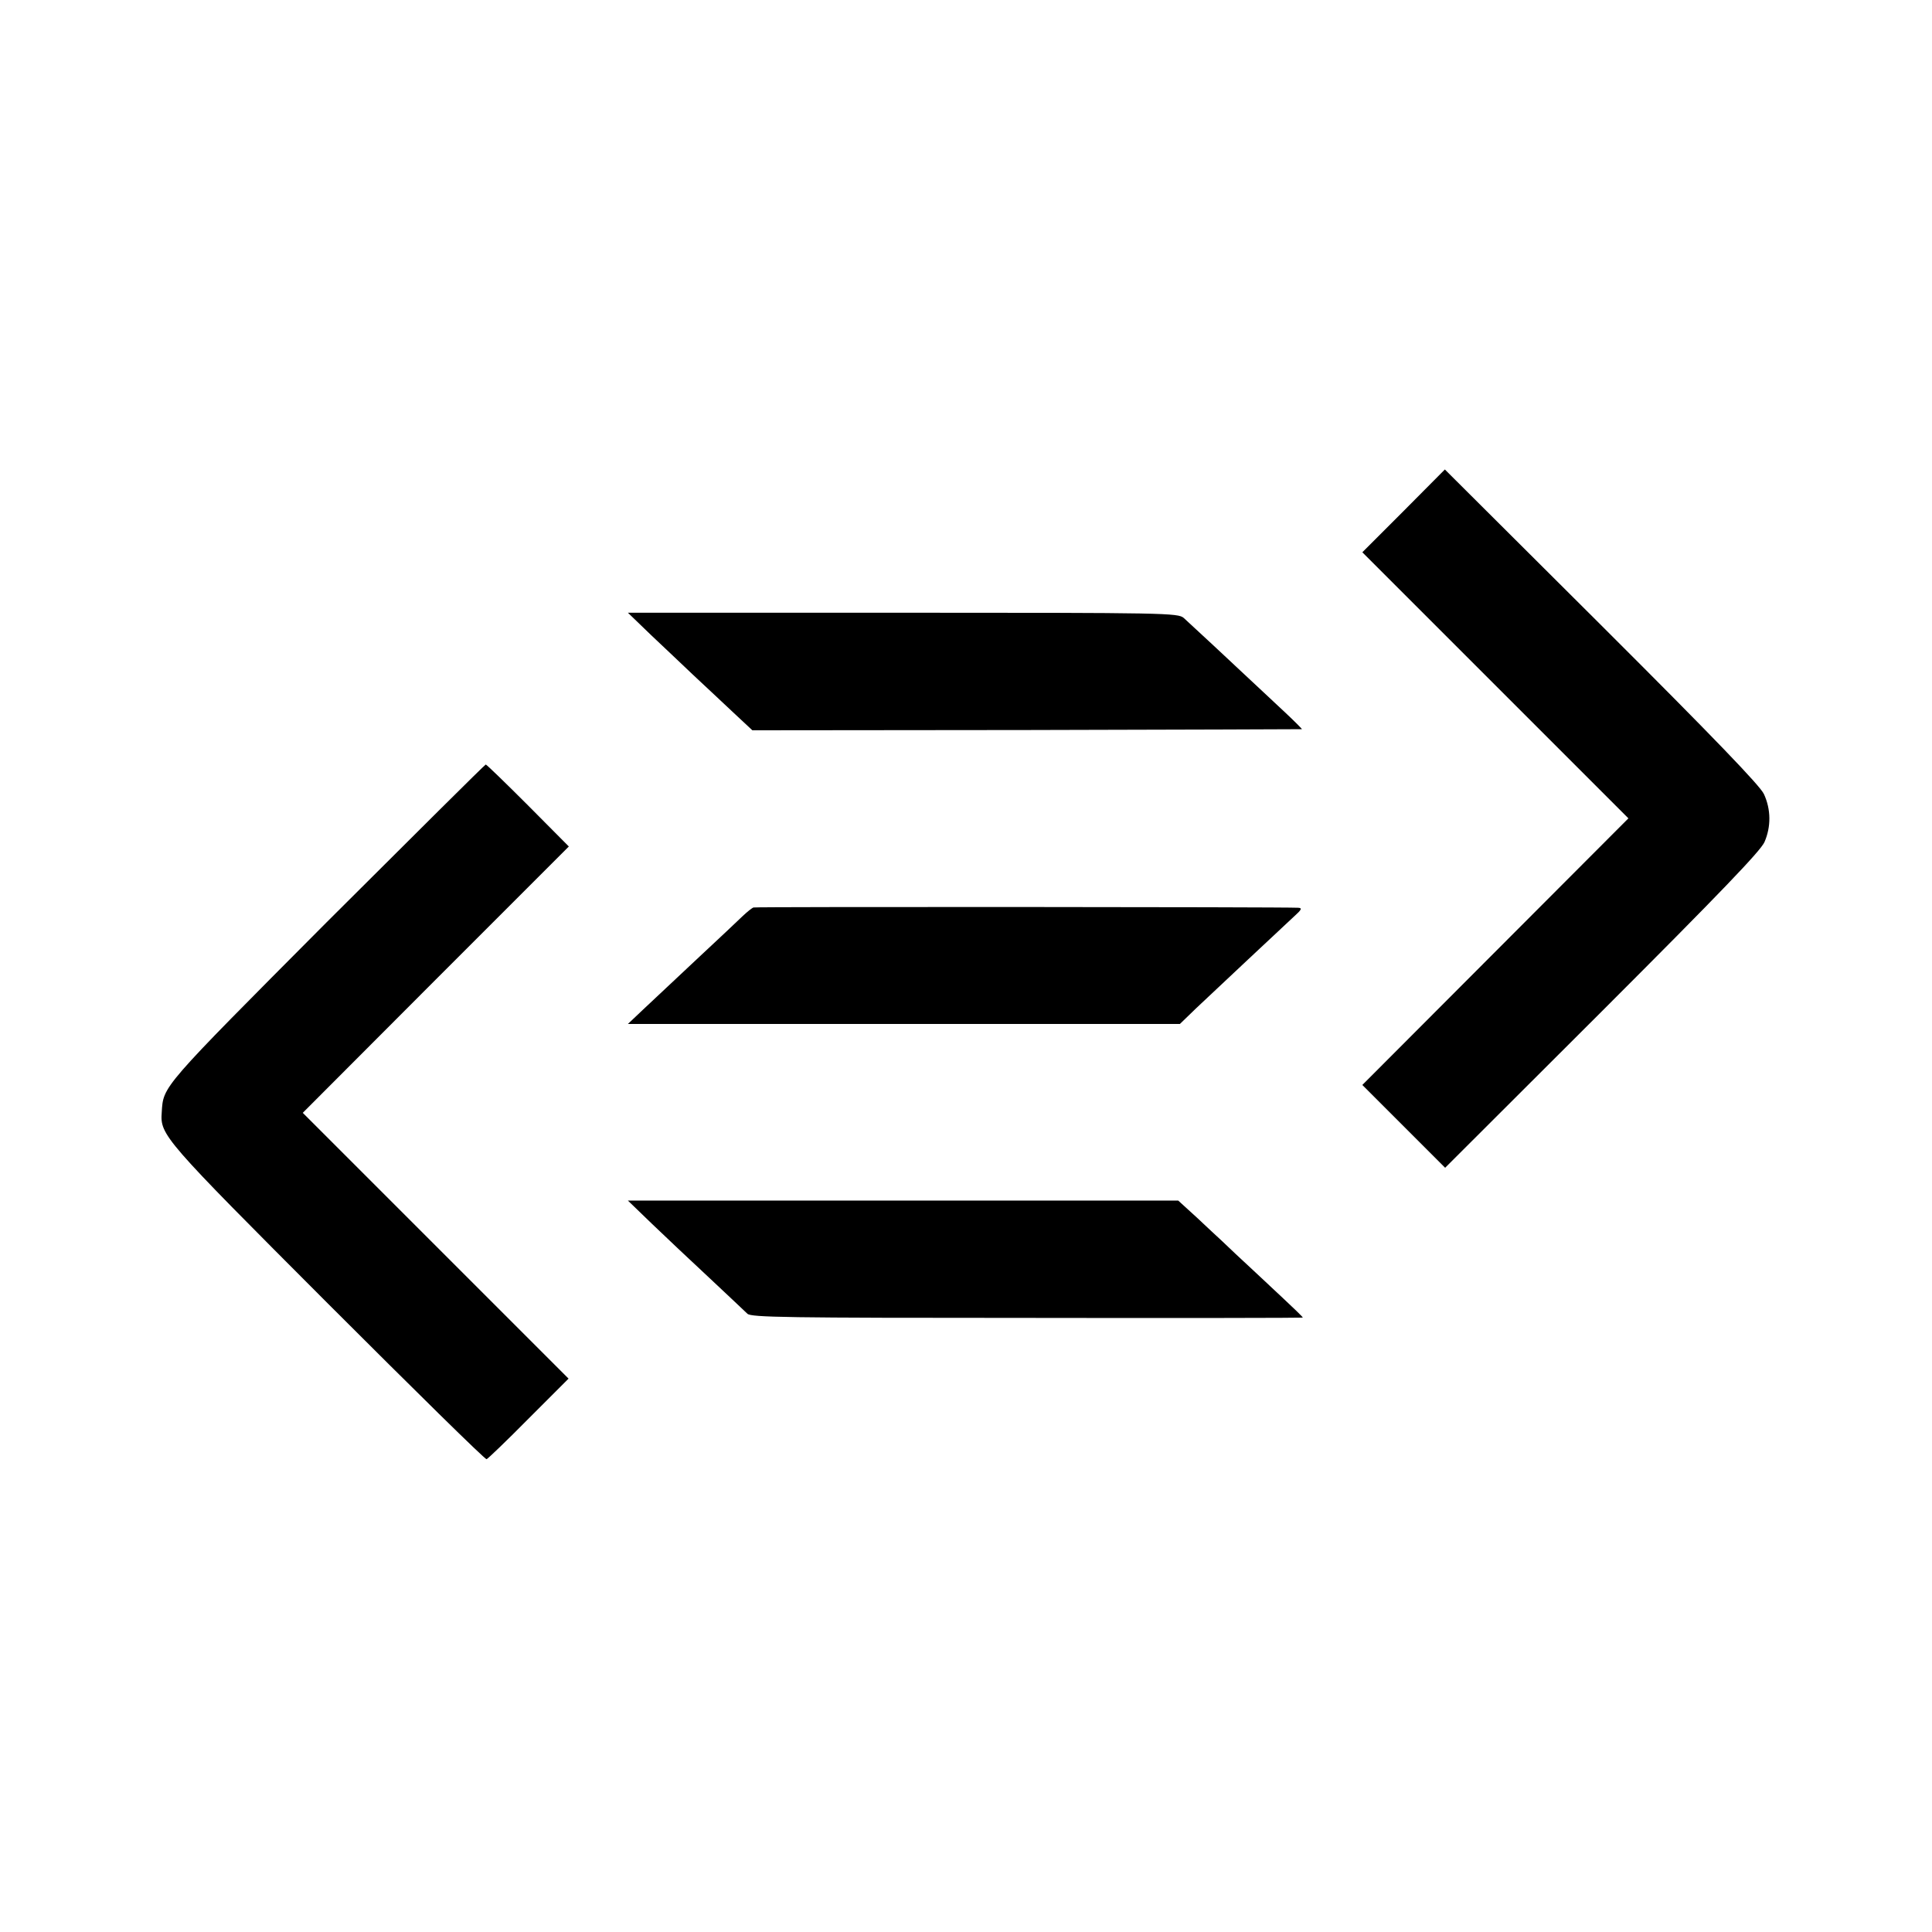 <?xml version="1.0" standalone="no"?>
<!DOCTYPE svg PUBLIC "-//W3C//DTD SVG 20010904//EN"
 "http://www.w3.org/TR/2001/REC-SVG-20010904/DTD/svg10.dtd">
<svg version="1.0" xmlns="http://www.w3.org/2000/svg"
 width="700pt" height="700pt" viewBox="0 0 700 700"
 preserveAspectRatio="xMidYMid meet">
<g transform="translate(0,700) scale(0.1,-0.1)"
fill="#000000" stroke="none">
<path d="M5086 5149 l-150 -150 482 -482 482 -482 -482 -483 -482 -483 150
-150 150 -150 569 568 c431 431 573 579 588 612 24 55 24 118 -2 174 -14 30
-176 199 -587 609 l-569 567 -149 -150z"/>
<path d="M2360 4698 c47 -44 114 -108 150 -142 36 -34 100 -93 141 -132 l75
-70 994 1 c547 1 996 3 997 3 1 1 -26 28 -60 60 -223 209 -348 325 -368 343
-21 18 -61 19 -1018 19 l-996 0 85 -82z"/>
<path d="M1183 3658 c-601 -604 -591 -592 -597 -688 -6 -83 5 -95 602 -693
312 -312 570 -566 575 -564 4 1 73 67 152 147 l145 145 -482 482 -481 481 482
483 482 482 -148 149 c-81 81 -150 148 -153 148 -3 0 -262 -258 -577 -572z"/>
<path d="M2730 3712 c-6 -2 -23 -16 -38 -30 -15 -15 -90 -85 -167 -157 -76
-71 -164 -154 -194 -182 l-56 -53 1000 0 1000 0 60 58 c77 73 306 287 352 330
29 26 32 32 17 33 -52 3 -1965 4 -1974 1z"/>
<path d="M2361 2567 c47 -45 141 -134 209 -197 67 -63 130 -122 138 -130 14
-13 140 -15 1014 -15 549 -1 998 0 998 1 0 3 -13 16 -150 144 -68 63 -133 124
-144 135 -12 11 -52 48 -89 83 l-68 62 -997 0 -997 0 86 -83z"/>
</g>
</svg>
